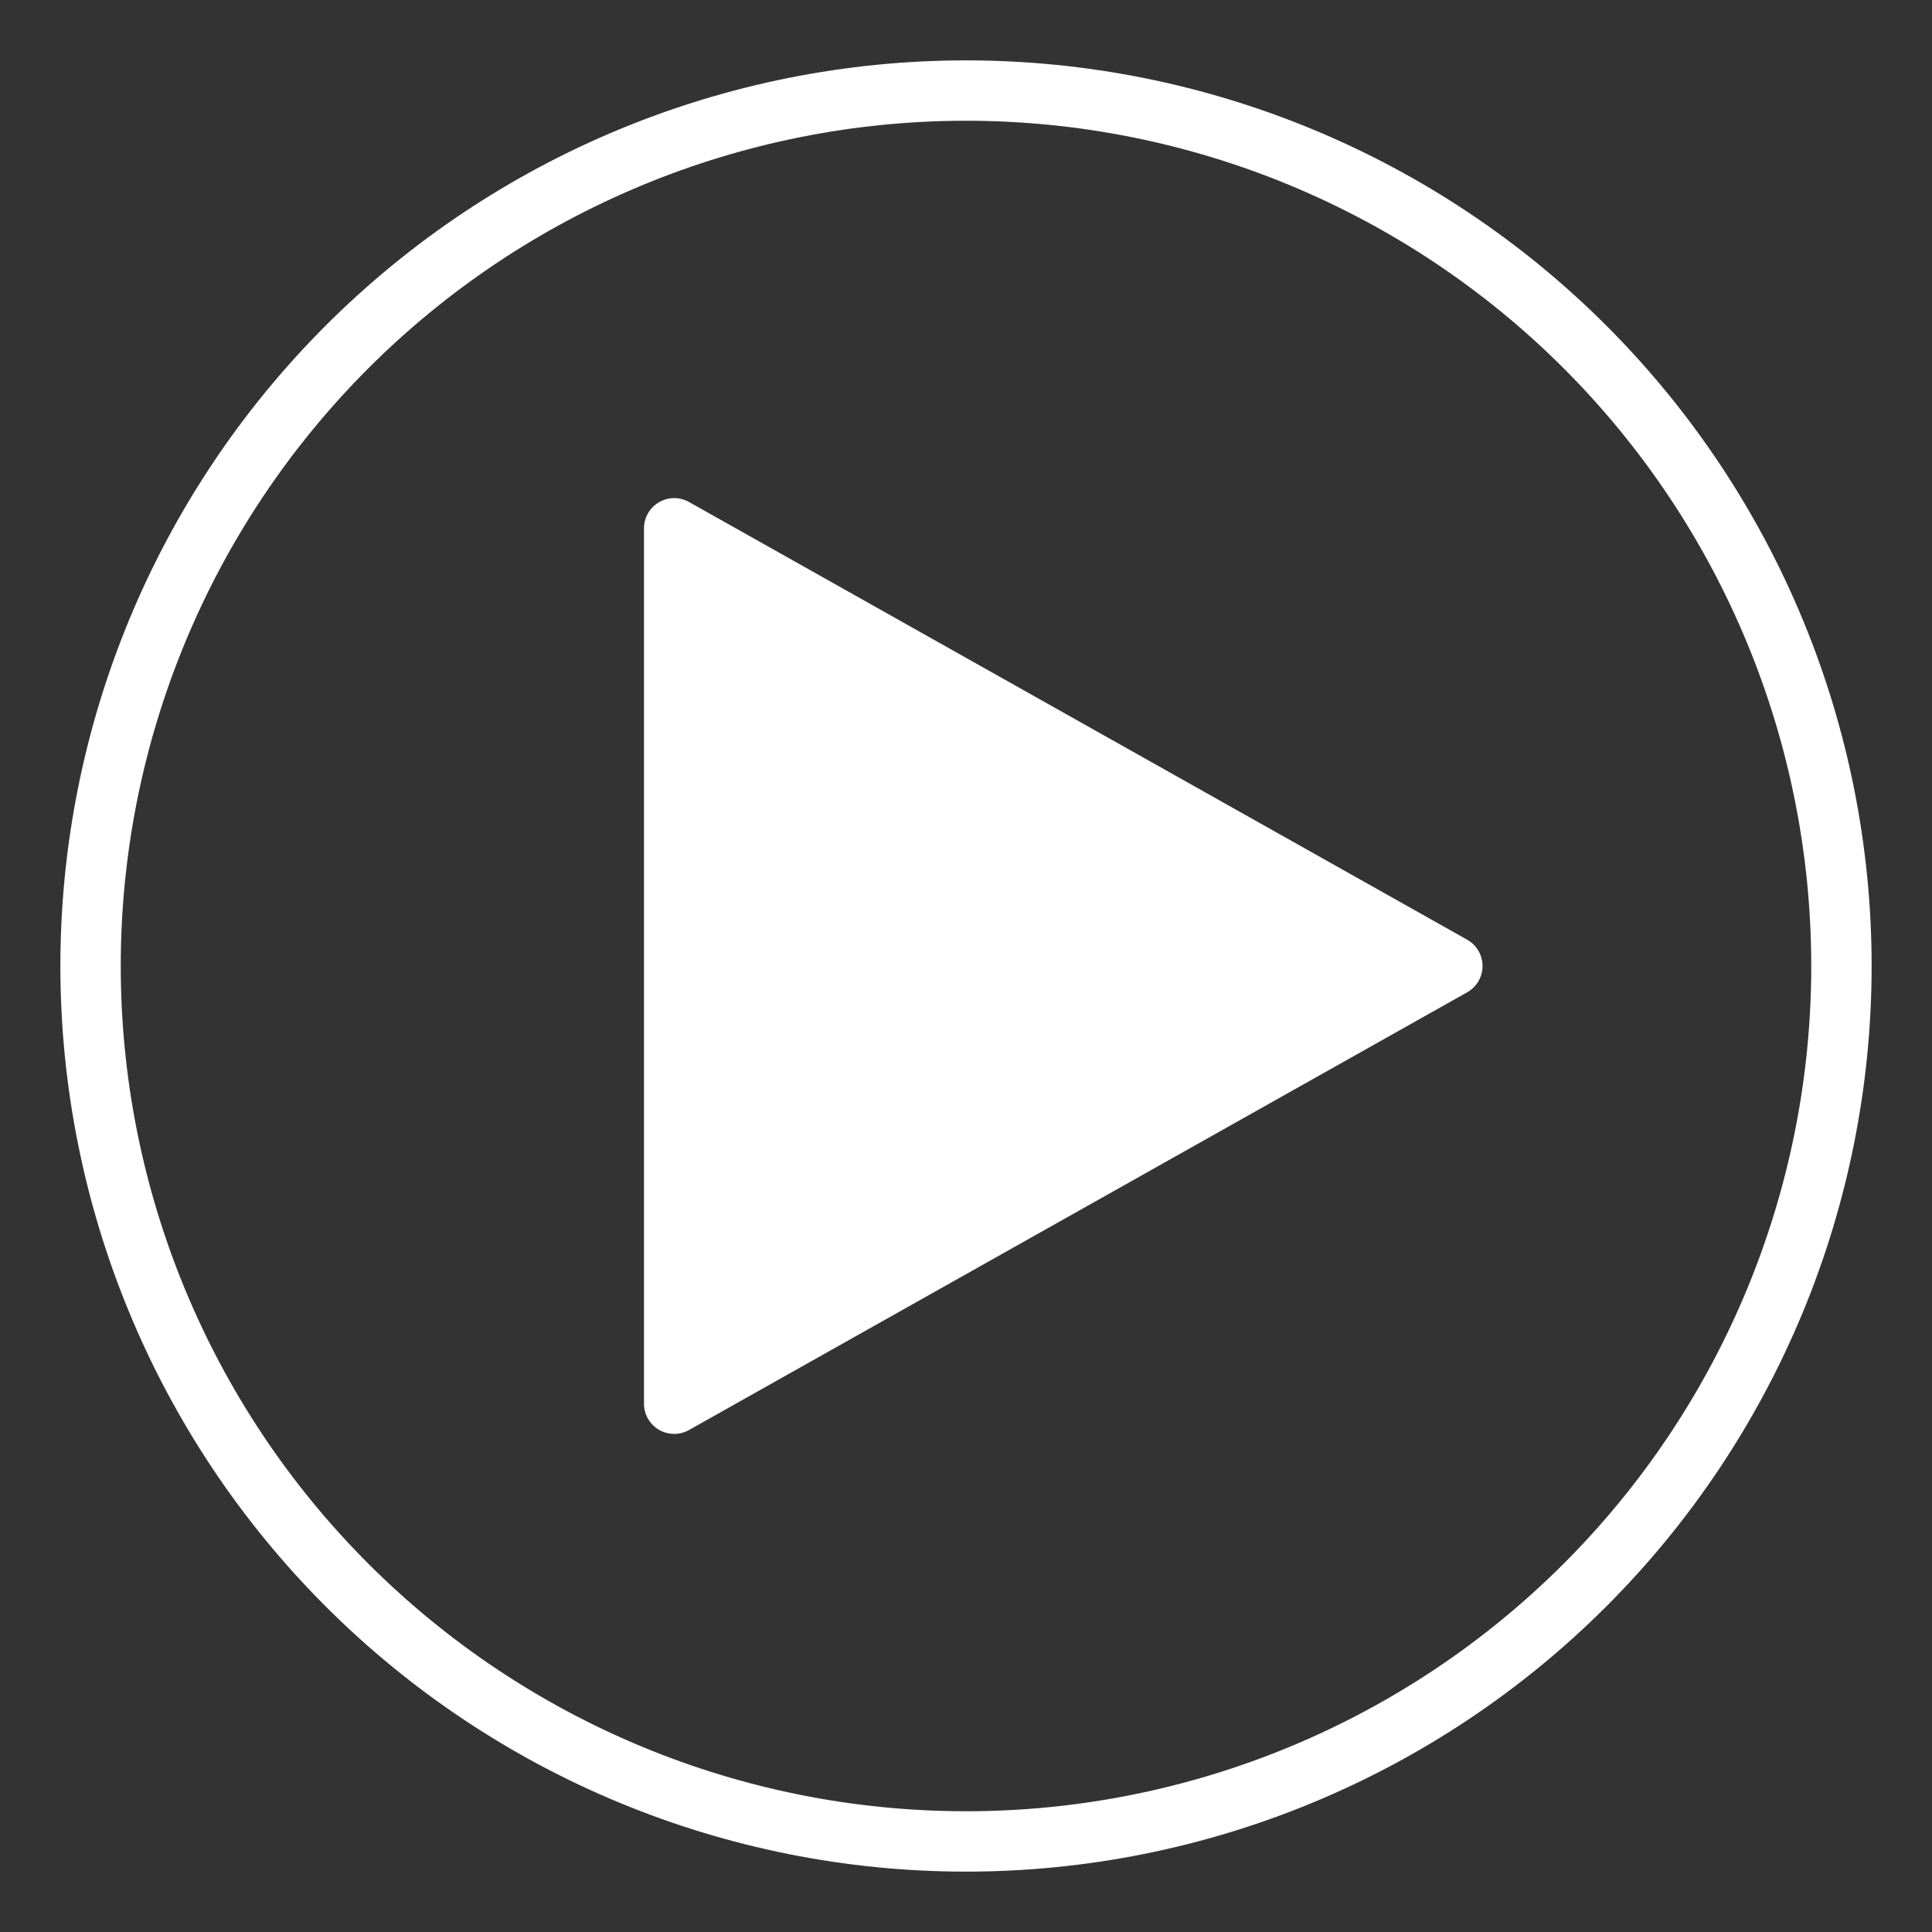 <svg width="64" height="64" viewBox="0 0 64 64" fill="none" xmlns="http://www.w3.org/2000/svg">
<rect x="0" y="0" width="64" height="64" fill="#333333" stroke="none"/>
<g id="tabler-icon-playstation-triangle">
<path id="Vector 230" d="M23 45L23 18L47 31.5L23 45Z" fill="white"/>
<g id="Vector">
<path d="M3 32C3 39.691 6.055 47.068 11.494 52.506C16.933 57.945 24.309 61 32 61C39.691 61 47.068 57.945 52.506 52.506C57.945 47.068 61 39.691 61 32C61 24.309 57.945 16.933 52.506 11.494C47.068 6.055 39.691 3 32 3C24.309 3 16.933 6.055 11.494 11.494C6.055 16.933 3 24.309 3 32Z" stroke="white" stroke-width="2" stroke-linecap="round" stroke-linejoin="round"/>
<path d="M22.333 17.5L22.333 46.5L48.111 32L22.333 17.5Z" stroke="white" stroke-width="2" stroke-linecap="round" stroke-linejoin="round"/>
</g>
</g>
</svg>
